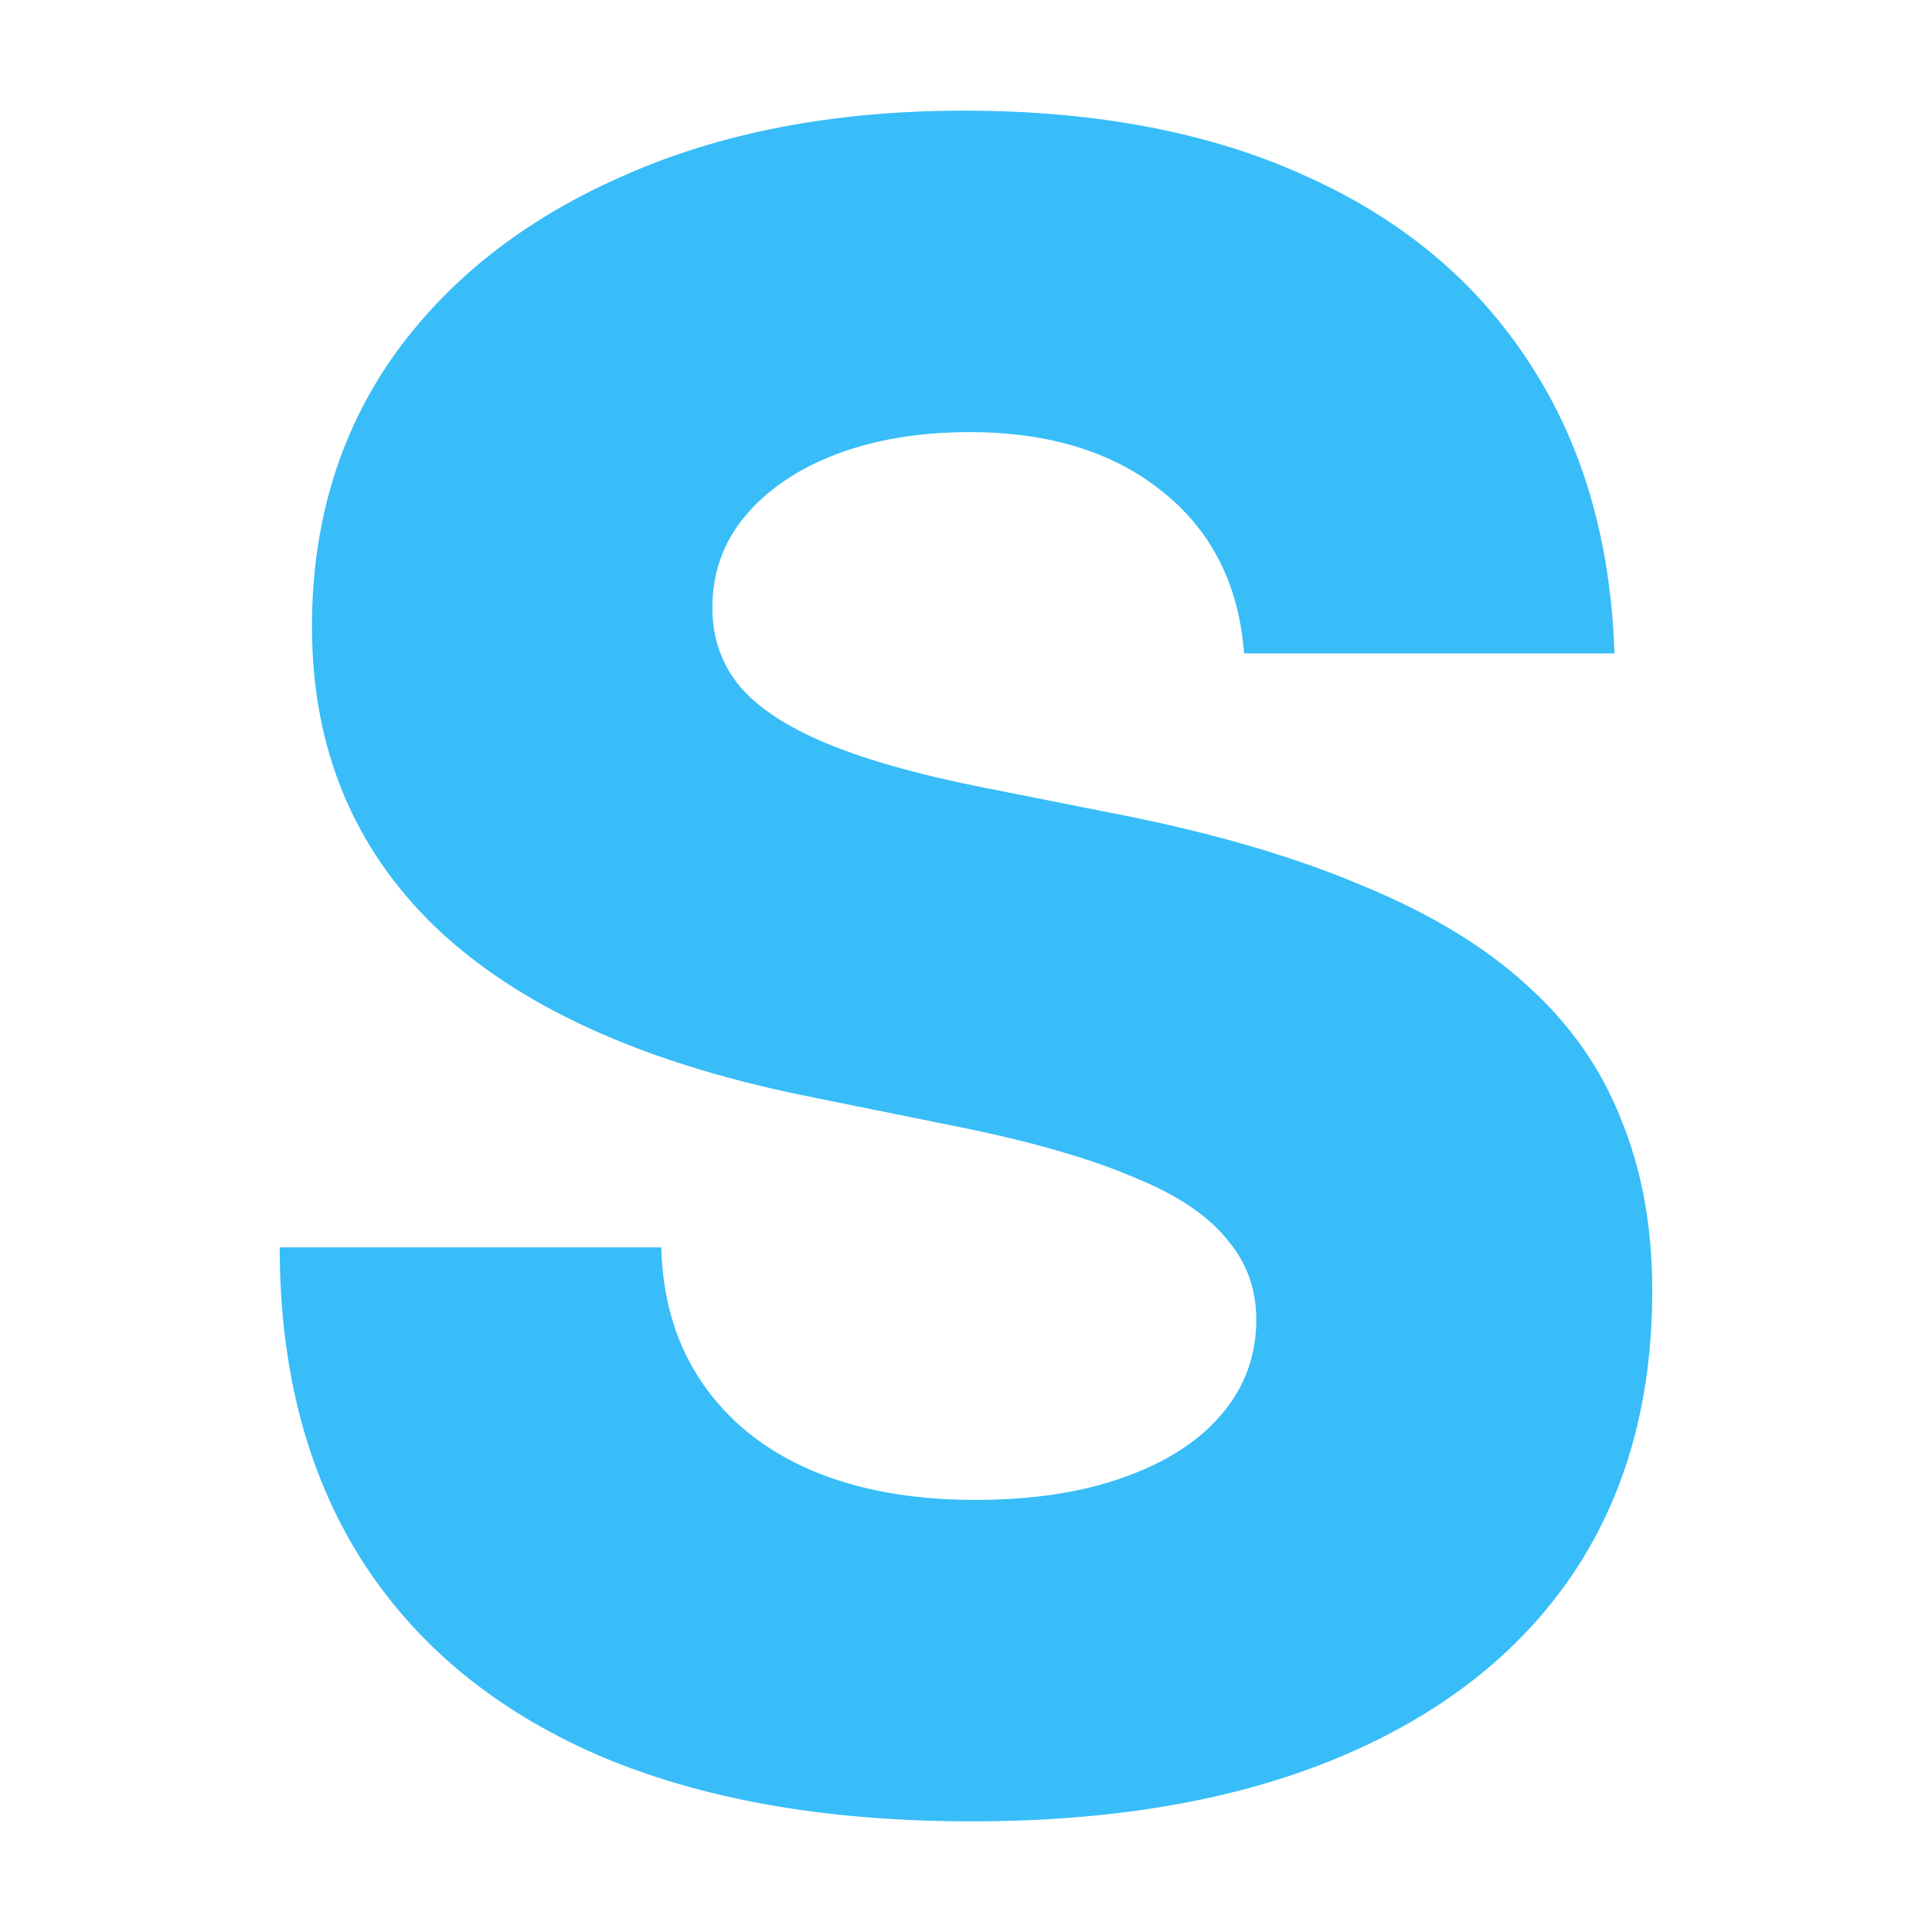 <?xml version="1.0" encoding="UTF-8" standalone="no"?>
<!-- Created with Inkscape (http://www.inkscape.org/) -->

<svg
   width="500mm"
   height="500mm"
   viewBox="0 0 500 500"
   version="1.1"
   id="svg1"
   inkscape:version="1.4.2 (f4327f4, 2025-05-13)"
   sodipodi:docname="schedulo.svg"
   xmlns:inkscape="http://www.inkscape.org/namespaces/inkscape"
   xmlns:sodipodi="http://sodipodi.sourceforge.net/DTD/sodipodi-0.dtd"
   xmlns="http://www.w3.org/2000/svg"
   xmlns:svg="http://www.w3.org/2000/svg"
   xmlns:rdf="http://www.w3.org/1999/02/22-rdf-syntax-ns#"
   xmlns:cc="http://creativecommons.org/ns#"
   xmlns:dc="http://purl.org/dc/elements/1.1/">
  <title
     id="title1">schedulo</title>
  <sodipodi:namedview
     id="namedview1"
     pagecolor="#505050"
     bordercolor="#eeeeee"
     borderopacity="1"
     inkscape:showpageshadow="0"
     inkscape:pageopacity="0"
     inkscape:pagecheckerboard="0"
     inkscape:deskcolor="#505050"
     inkscape:document-units="mm"
     inkscape:zoom="0.24346725"
     inkscape:cx="848.16336"
     inkscape:cy="712.62151"
     inkscape:window-width="1920"
     inkscape:window-height="991"
     inkscape:window-x="-9"
     inkscape:window-y="-9"
     inkscape:window-maximized="1"
     inkscape:current-layer="layer1" />
  <defs
     id="defs1">
    <linearGradient
       id="swatch1"
       inkscape:swatch="solid">
      <stop
         style="stop-color:#000000;stop-opacity:1;"
         offset="0"
         id="stop1" />
    </linearGradient>
    <rect
       x="268.65"
       y="463.239"
       width="217.824"
       height="172.807"
       id="rect1" />
  </defs>
  <g
     inkscape:label="Capa 1"
     inkscape:groupmode="layer"
     id="layer1">
    <path
       d="m 251.439,471.363 q -56.996,0 -97.009,-17.272 Q 114.418,436.533 93.404,403.429 72.391,370.037 72.391,322.828 H 171.126 q 0.575,20.438 10.651,35.119 10.075,14.681 27.922,22.453 18.135,7.773 42.603,7.773 22.165,0 38.285,-5.757 16.408,-5.758 25.332,-16.121 9.211,-10.65 9.211,-24.755 0,-12.09 -7.772,-21.014 -7.485,-9.211 -23.892,-15.832 -16.12,-6.909 -42.027,-12.378 l -44.042,-8.923 q -62.754,-12.953 -94.706,-43.466 -31.952,-30.802 -31.952,-77.722 0,-40.013 21.013,-69.95 21.302,-29.937 59.299,-46.633 37.997,-16.984 88.372,-16.984 51.527,0 88.661,16.984 37.134,16.696 57.572,48.072 20.726,31.377 22.165,75.419 h -95.857 q -2.014,-26.771 -21.302,-42.028 -18.999,-15.256 -49.8,-15.256 -19.287,0 -34.543,5.757 -14.969,5.757 -23.604,16.121 -8.348,10.075 -8.348,23.604 0,11.802 7.196,20.438 7.196,8.348 22.453,14.681 15.257,6.333 39.724,11.227 l 37.71,7.484 q 35.695,7.196 61.314,18.135 25.907,10.651 42.315,25.619 16.696,14.969 24.468,34.832 8.06,19.574 8.06,44.33 0,43.179 -21.014,73.979 -21.014,30.513 -60.45,46.922 -39.436,16.408 -94.705,16.408 z"
       id="text1"
       style="font-size:12px;font-family:Inter;-inkscape-font-specification:'Inter, @opsz=32,wght=800';font-variation-settings:'opsz' 32, 'wght' 800;white-space:pre;fill:#38bdf8;fill-opacity:1;stroke:none;stroke-width:49.205;stroke-dasharray:none;stroke-opacity:1"
       aria-label="S" />
  </g>
</svg>
